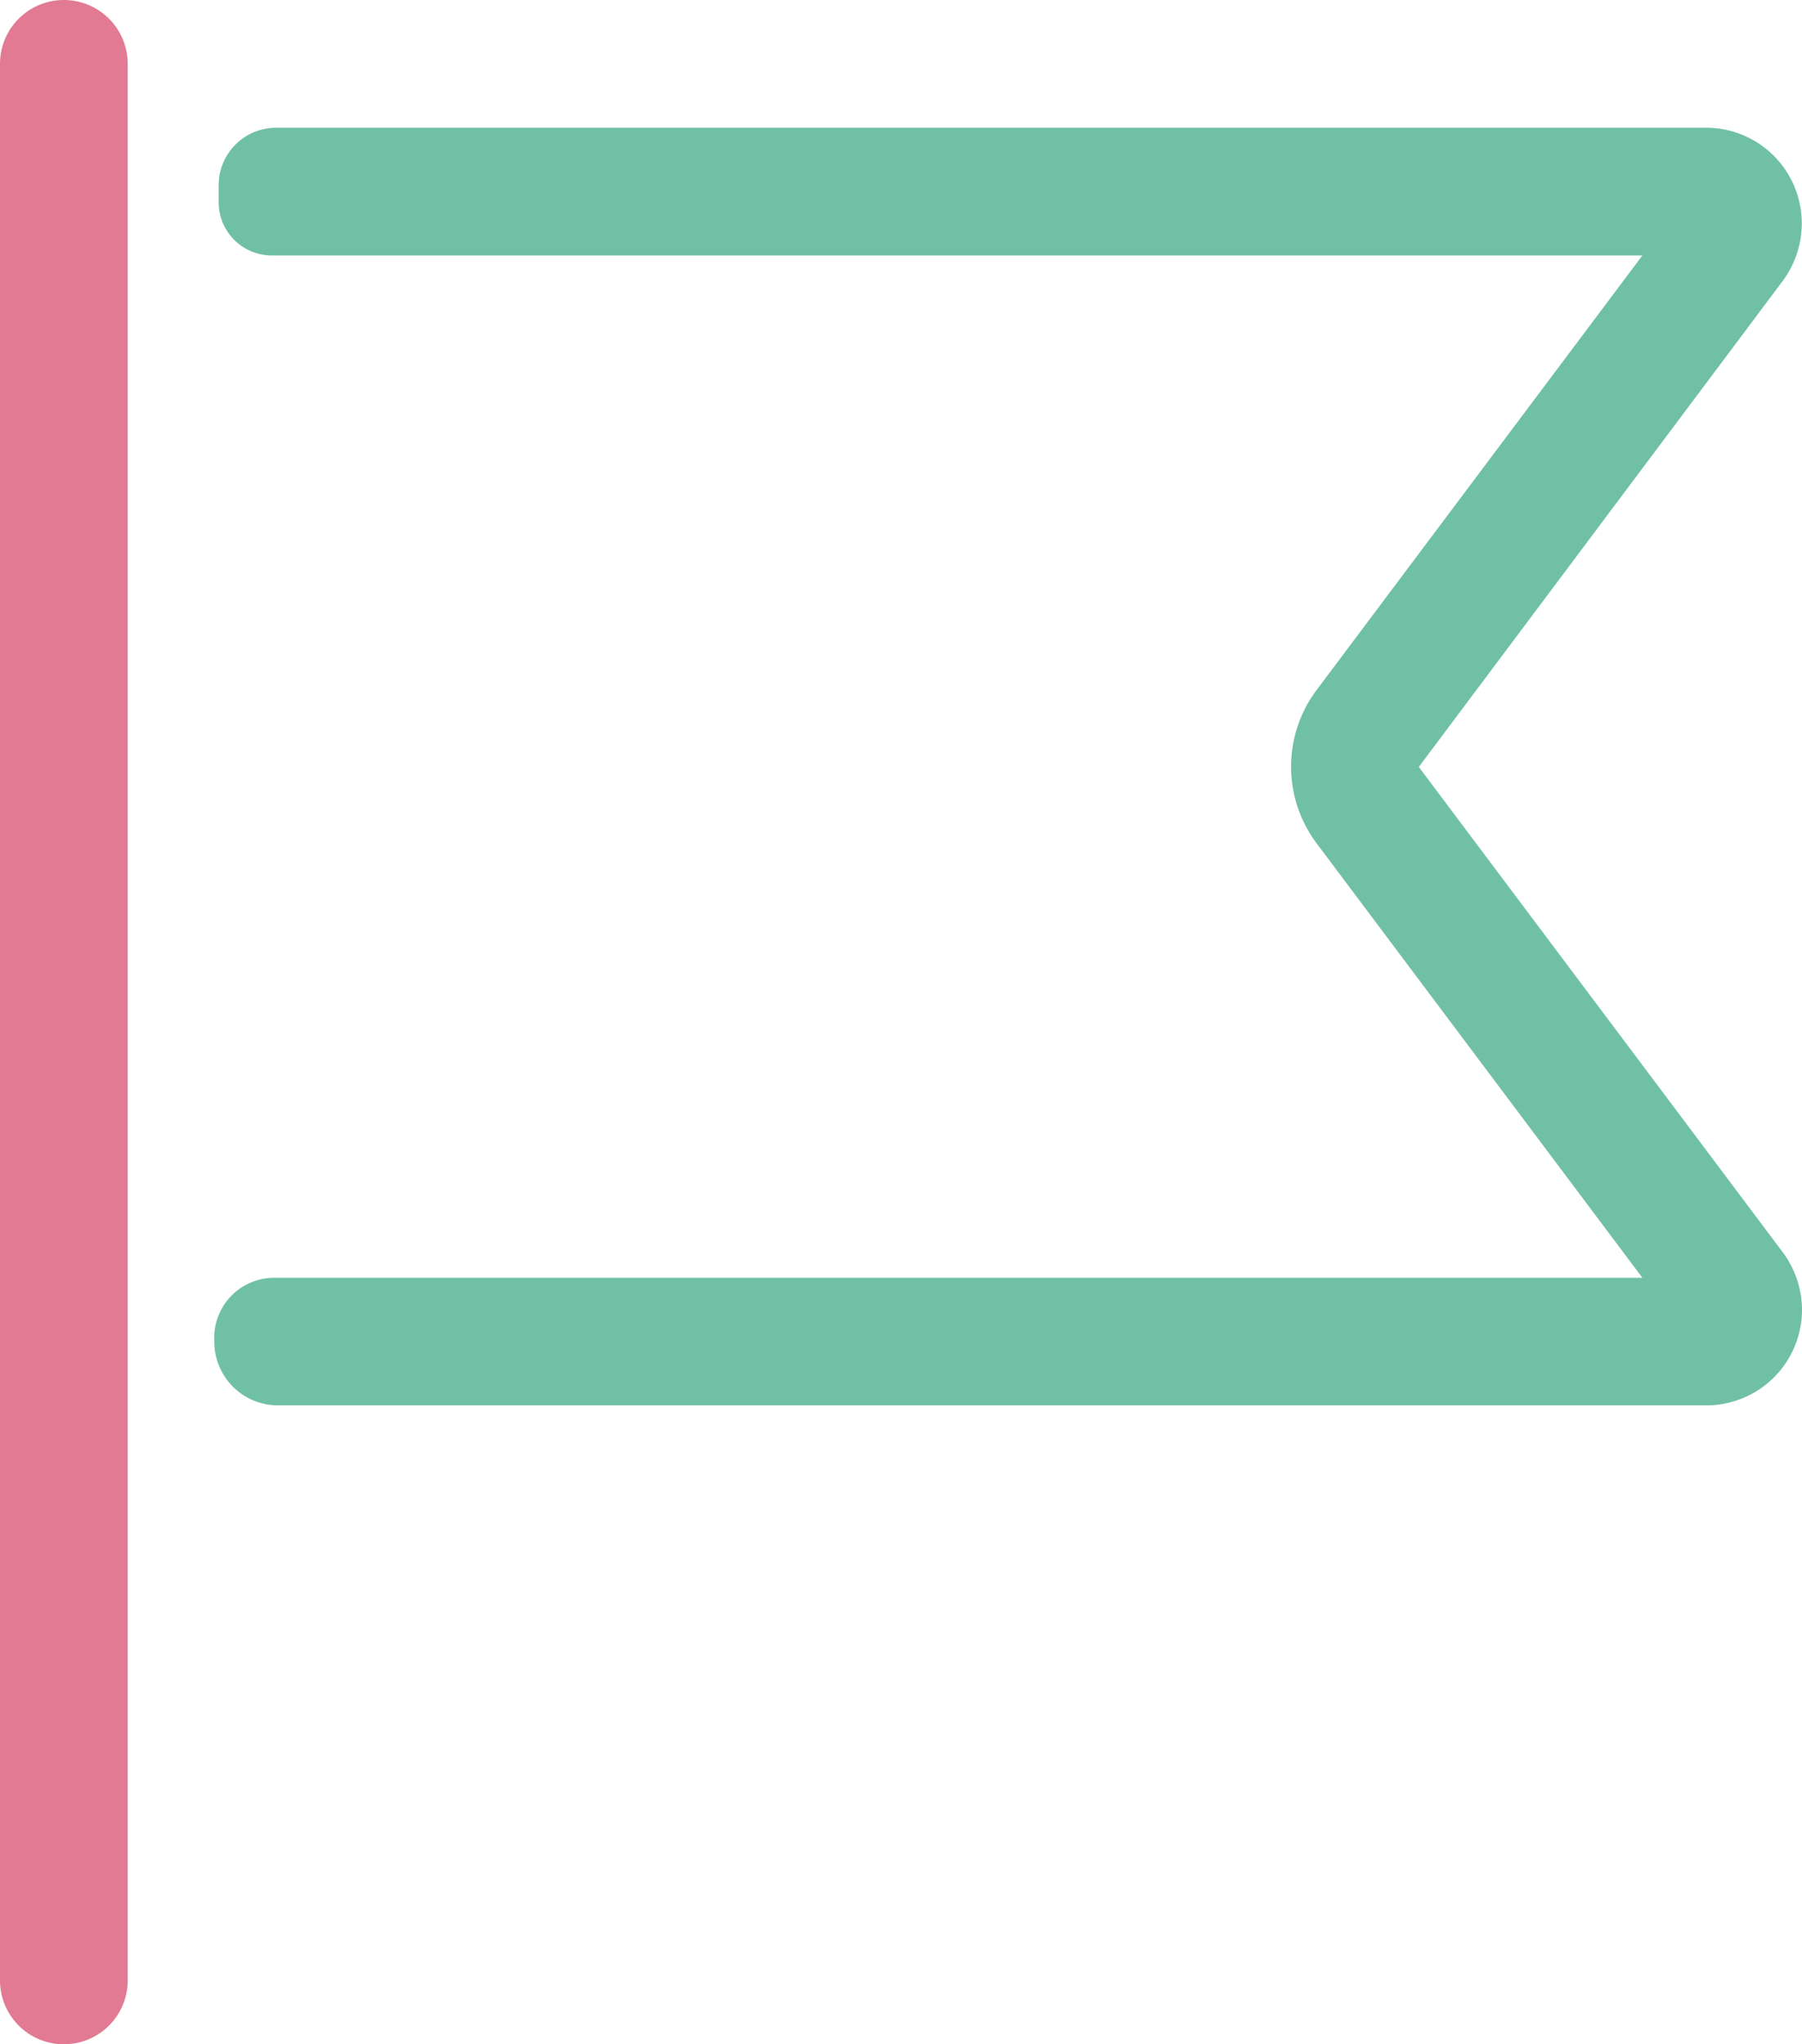 <svg xmlns="http://www.w3.org/2000/svg" width="24.665" height="27.974" viewBox="0 0 24.665 27.974">
  <g id="flag" transform="translate(-817 -2367.297)">
    <path id="Path_365" data-name="Path 365" d="M2.933,19.173a.872.872,0,0,0,.872.863H23.354a1.309,1.309,0,0,0,1.311-1.3v-.006a1.328,1.328,0,0,0-.262-.787L19.42,11.3,24.4,4.651a1.326,1.326,0,0,0,.262-.787A1.309,1.309,0,0,0,23.36,2.553H3.78a.786.786,0,0,0-.787.786v.234a.728.728,0,0,0,.729.728H22.48l-4.458,5.945a1.749,1.749,0,0,0,0,2.1L22.48,18.29H3.754a.822.822,0,0,0-.822.83Z" transform="translate(817 2366.492)" fill="#70c0a6"/>
    <path id="Path_366" data-name="Path 366" d="M1.748,18.29V1.679A.874.874,0,1,0,0,1.679V27.905a.874.874,0,0,0,1.748,0V18.29Z" transform="translate(817 2366.492)" fill="#e27a93"/>
  </g>
</svg>

